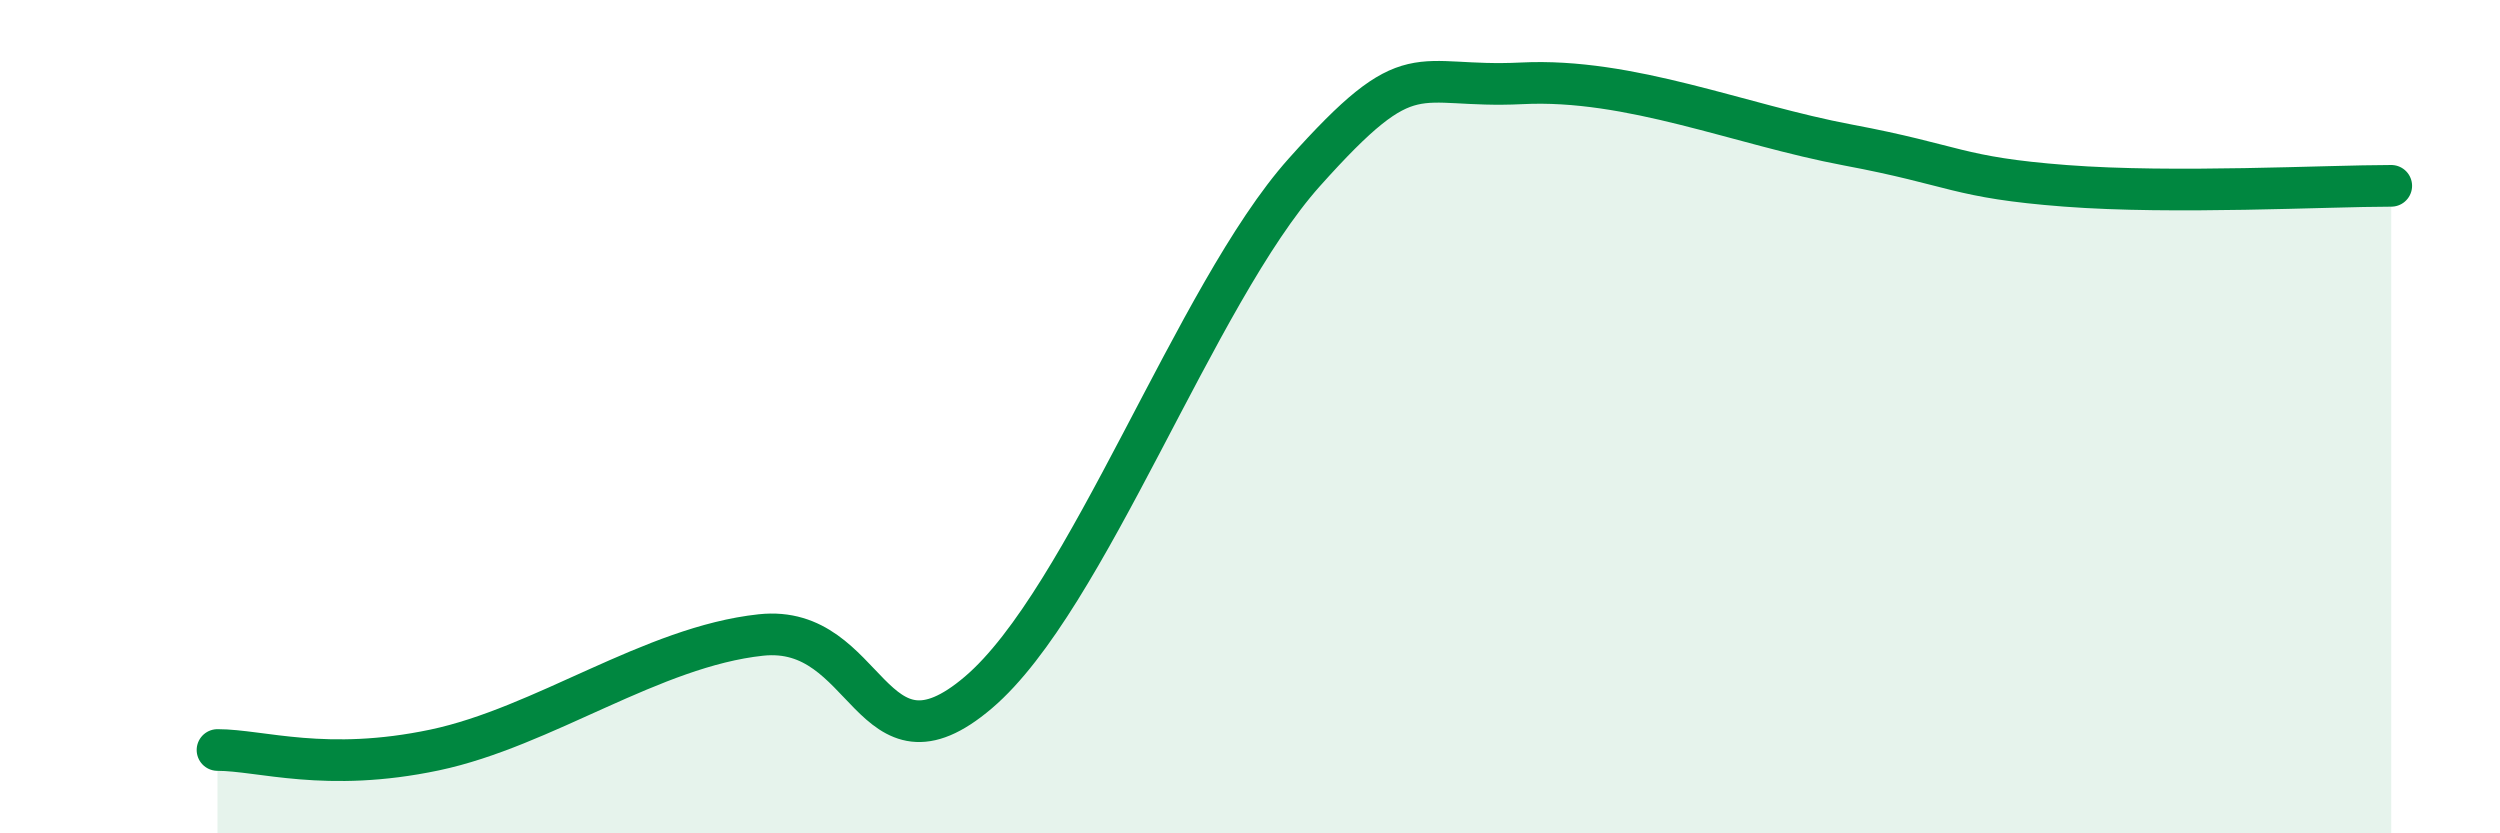 
    <svg width="60" height="20" viewBox="0 0 60 20" xmlns="http://www.w3.org/2000/svg">
      <path
        d="M 5.22,18 C 6.26,18 7.82,18.55 10.43,18 C 13.04,17.45 15.65,15.52 18.26,15.24 C 20.87,14.96 20.87,18.84 23.48,16.62 C 26.09,14.4 28.69,7.06 31.3,4.14 C 33.91,1.22 33.91,2.13 36.52,2 C 39.13,1.87 41.74,2.99 44.35,3.48 C 46.96,3.97 46.96,4.26 49.57,4.46 C 52.18,4.66 55.83,4.46 57.39,4.46L57.39 20L5.22 20Z"
        fill="#008740"
        opacity="0.1"
        stroke-linecap="round"
        stroke-linejoin="round"
      />
      <path
        d="M 5.22,18 C 6.26,18 7.82,18.55 10.43,18 C 13.04,17.45 15.65,15.52 18.26,15.24 C 20.87,14.96 20.87,18.84 23.48,16.62 C 26.09,14.4 28.69,7.06 31.3,4.14 C 33.91,1.22 33.91,2.13 36.52,2 C 39.13,1.87 41.74,2.99 44.35,3.48 C 46.96,3.97 46.96,4.26 49.57,4.46 C 52.18,4.66 55.83,4.46 57.39,4.46"
        stroke="#008740"
        stroke-width="1"
        fill="none"
        stroke-linecap="round"
        stroke-linejoin="round"
      />
    </svg>
  